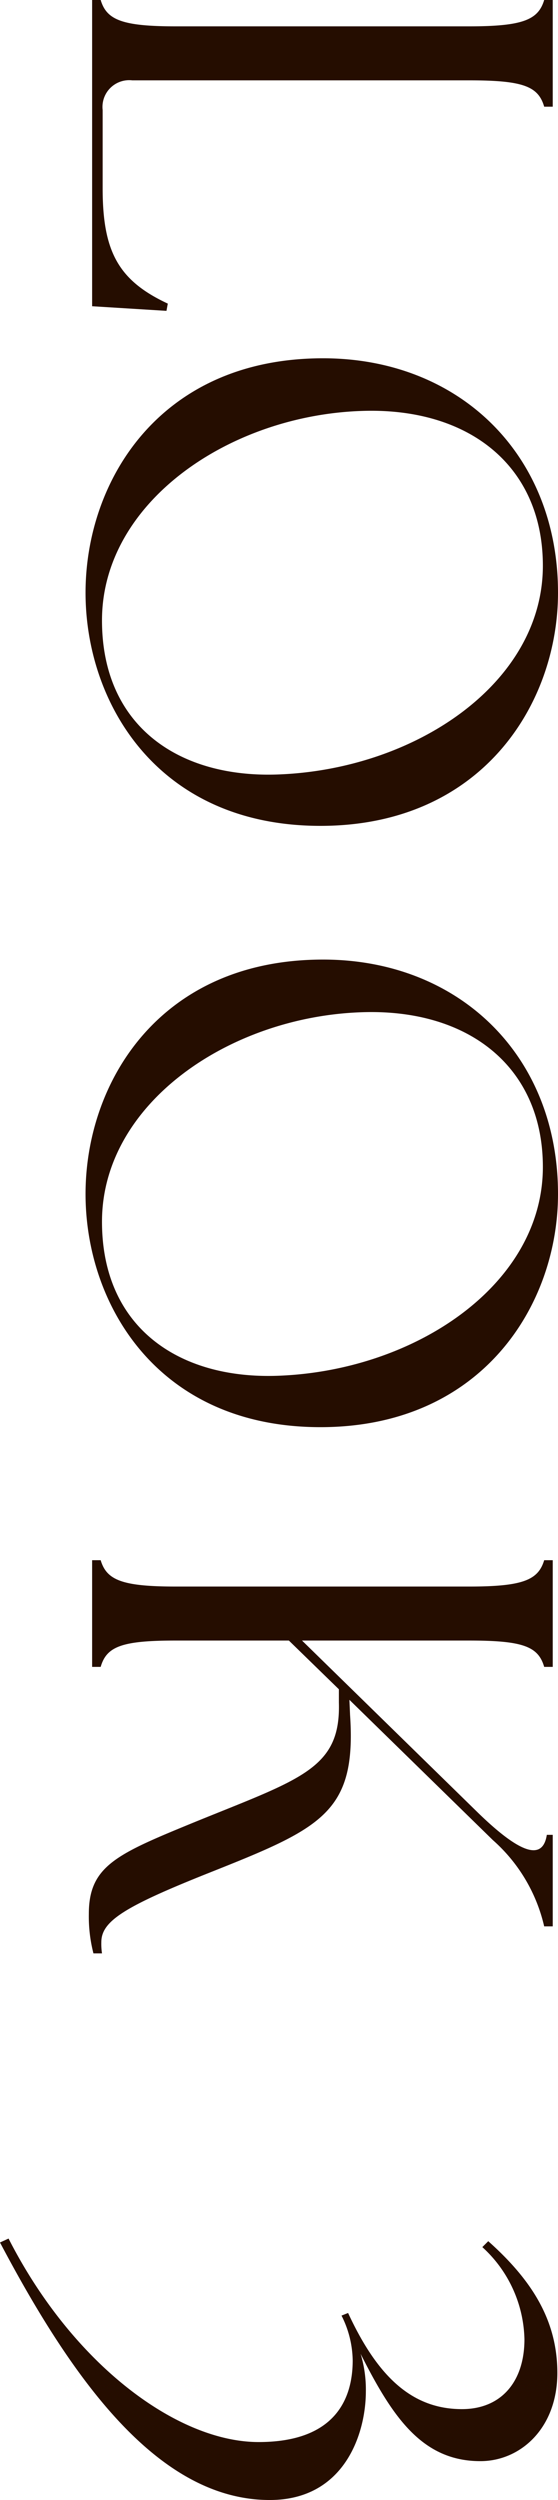 <svg xmlns="http://www.w3.org/2000/svg" width="33.92" height="151.84"><path data-name="パス 4312" d="M5.6 18.6l4.52.28.08-.44c-3-1.4-3.96-3.16-3.96-7V6.68a1.624 1.624 0 011.8-1.8h20.48c3.28 0 4.2.36 4.56 1.6h.52V0h-.52c-.36 1.2-1.28 1.6-4.56 1.6H10.68c-3.28 0-4.2-.4-4.56-1.6H5.6zM5.2 36c0 6.72 4.4 14.16 14.28 14.16 9.8 0 14.44-7.4 14.44-14.16 0-8.48-6.08-14.24-14.28-14.24C9.72 21.76 5.2 29.2 5.2 36zm1 1.68c0-7.16 7.72-12.44 15.76-12.72 6.52-.24 11.04 3.32 11.04 9.4 0 7.16-7.8 12.4-16.16 12.68-6 .2-10.64-2.96-10.64-9.36zm-1 34.84c0 6.72 4.4 14.16 14.28 14.16 9.8 0 14.44-7.4 14.44-14.16 0-8.48-6.08-14.24-14.28-14.24-9.92 0-14.44 7.44-14.44 14.24zm1 1.68c0-7.16 7.72-12.44 15.76-12.72C28.48 61.24 33 64.8 33 70.88c0 7.16-7.8 12.4-16.16 12.68-6 .2-10.64-2.96-10.64-9.36zm-.6 20.56v6.48h.52c.36-1.24 1.28-1.6 4.56-1.6h6.88l3.04 2.96v.8c.12 4.04-2.32 4.64-8.8 7.28-4.68 1.92-6.4 2.64-6.4 5.56a8.985 8.985 0 00.28 2.4h.52a3.881 3.881 0 01-.04-.68c0-1.28 1.4-2.16 6.52-4.2 6.84-2.72 9-3.64 8.6-9.6l-.04-.92 8.72 8.52a9.973 9.973 0 013.12 5.24h.52v-5.56h-.36c-.24 1.56-1.56 1.2-4.16-1.32L18.36 99.64h10.16c3.28 0 4.2.36 4.56 1.6h.52v-6.48h-.52c-.36 1.2-1.28 1.6-4.56 1.6H10.68c-3.28 0-4.2-.4-4.56-1.6zm-5.08 41.2l-.52.24c4.48 8.48 9.68 15.64 16.4 15.64 4.52 0 5.84-4 5.84-6.6a7.452 7.452 0 00-.32-2.28c1.92 3.8 3.72 6.52 7.28 6.52 2.44 0 4.68-2 4.68-5.36 0-3.24-1.6-5.68-4.2-8l-.36.36a7.79 7.79 0 012.56 5.6c0 2.56-1.4 4.24-3.8 4.24-3.08 0-5.16-2.04-6.92-5.84l-.4.16a6.214 6.214 0 01.68 2.72c0 2.4-1.12 4.96-5.72 4.96-4.92 0-11.28-4.68-15.2-12.36z" fill="#250d00"/></svg>